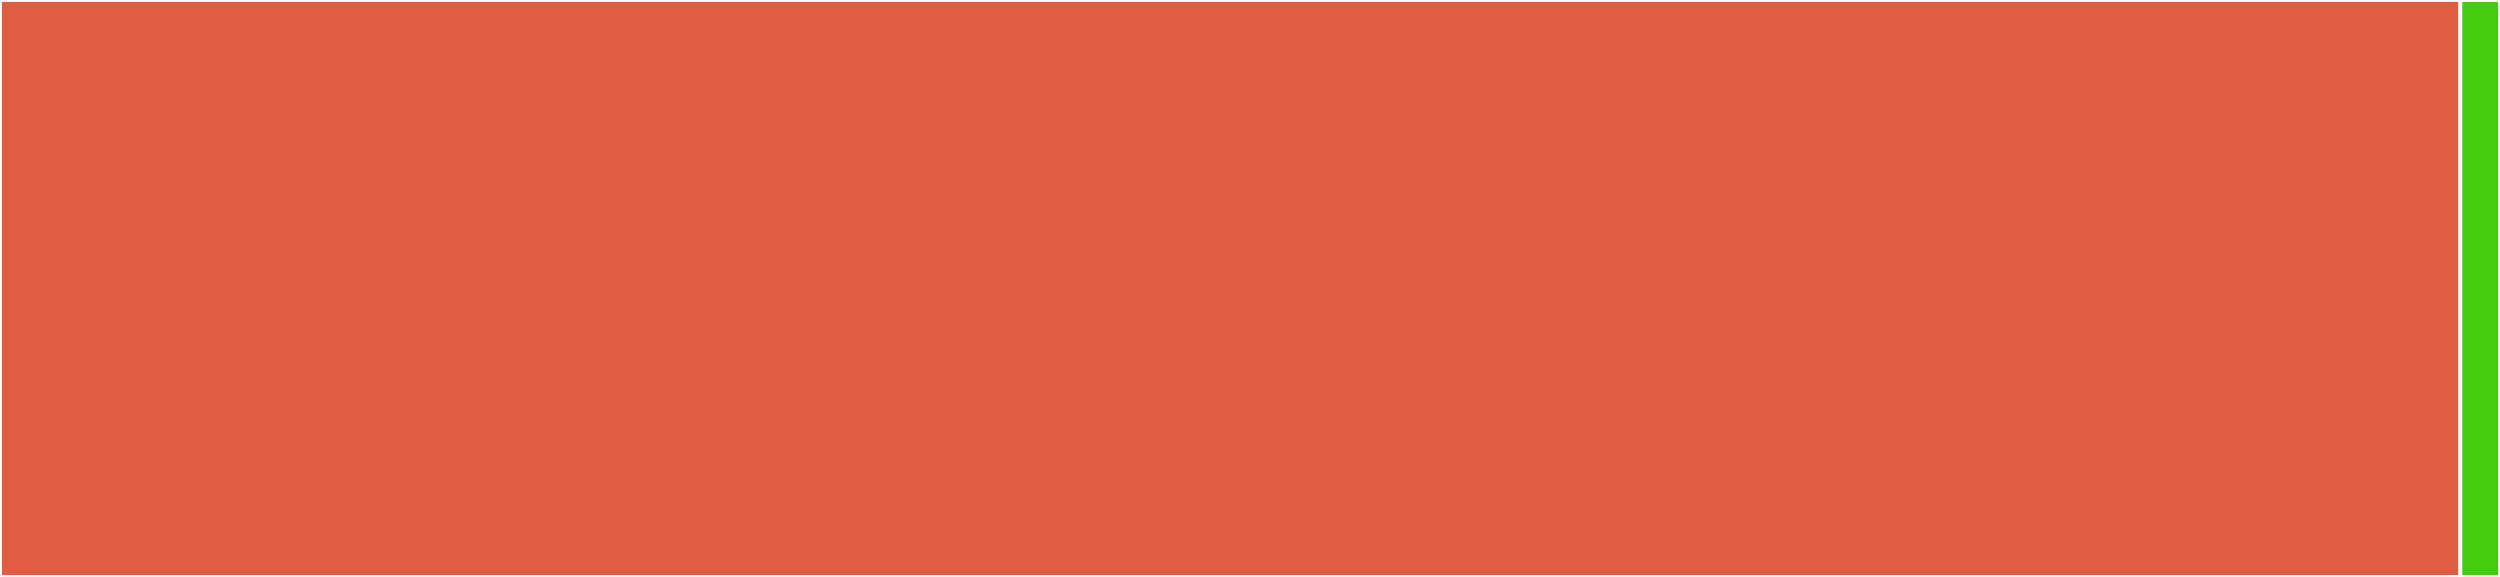 <svg baseProfile="full" width="650" height="150" viewBox="0 0 650 150" version="1.1"
xmlns="http://www.w3.org/2000/svg" xmlns:ev="http://www.w3.org/2001/xml-events"
xmlns:xlink="http://www.w3.org/1999/xlink">

<rect x="0" y="0" width="650" height="150" fill="#333333" stroke="none"/>

<style>rect.s{mask:url(#mask);}</style>
<defs>
  <pattern id="white" width="4" height="4" patternUnits="userSpaceOnUse" patternTransform="rotate(45)">
    <rect width="2" height="2" transform="translate(0,0)" fill="white"></rect>
  </pattern>
  <mask id="mask">
    <rect x="0" y="0" width="100%" height="100%" fill="url(#white)"></rect>
  </mask>
</defs>

<rect x="0" y="0" width="639.683" height="150.0" fill="#e05d44" stroke="white" stroke-width="1" class=" tooltipped" data-content="main.py"><title>main.py</title></rect>
<rect x="639.683" y="0" width="10.317" height="150" fill="#4c1" stroke="white" stroke-width="1" class=" tooltipped" data-content="tests/test_helpers.py"><title>tests/test_helpers.py</title></rect>
</svg>